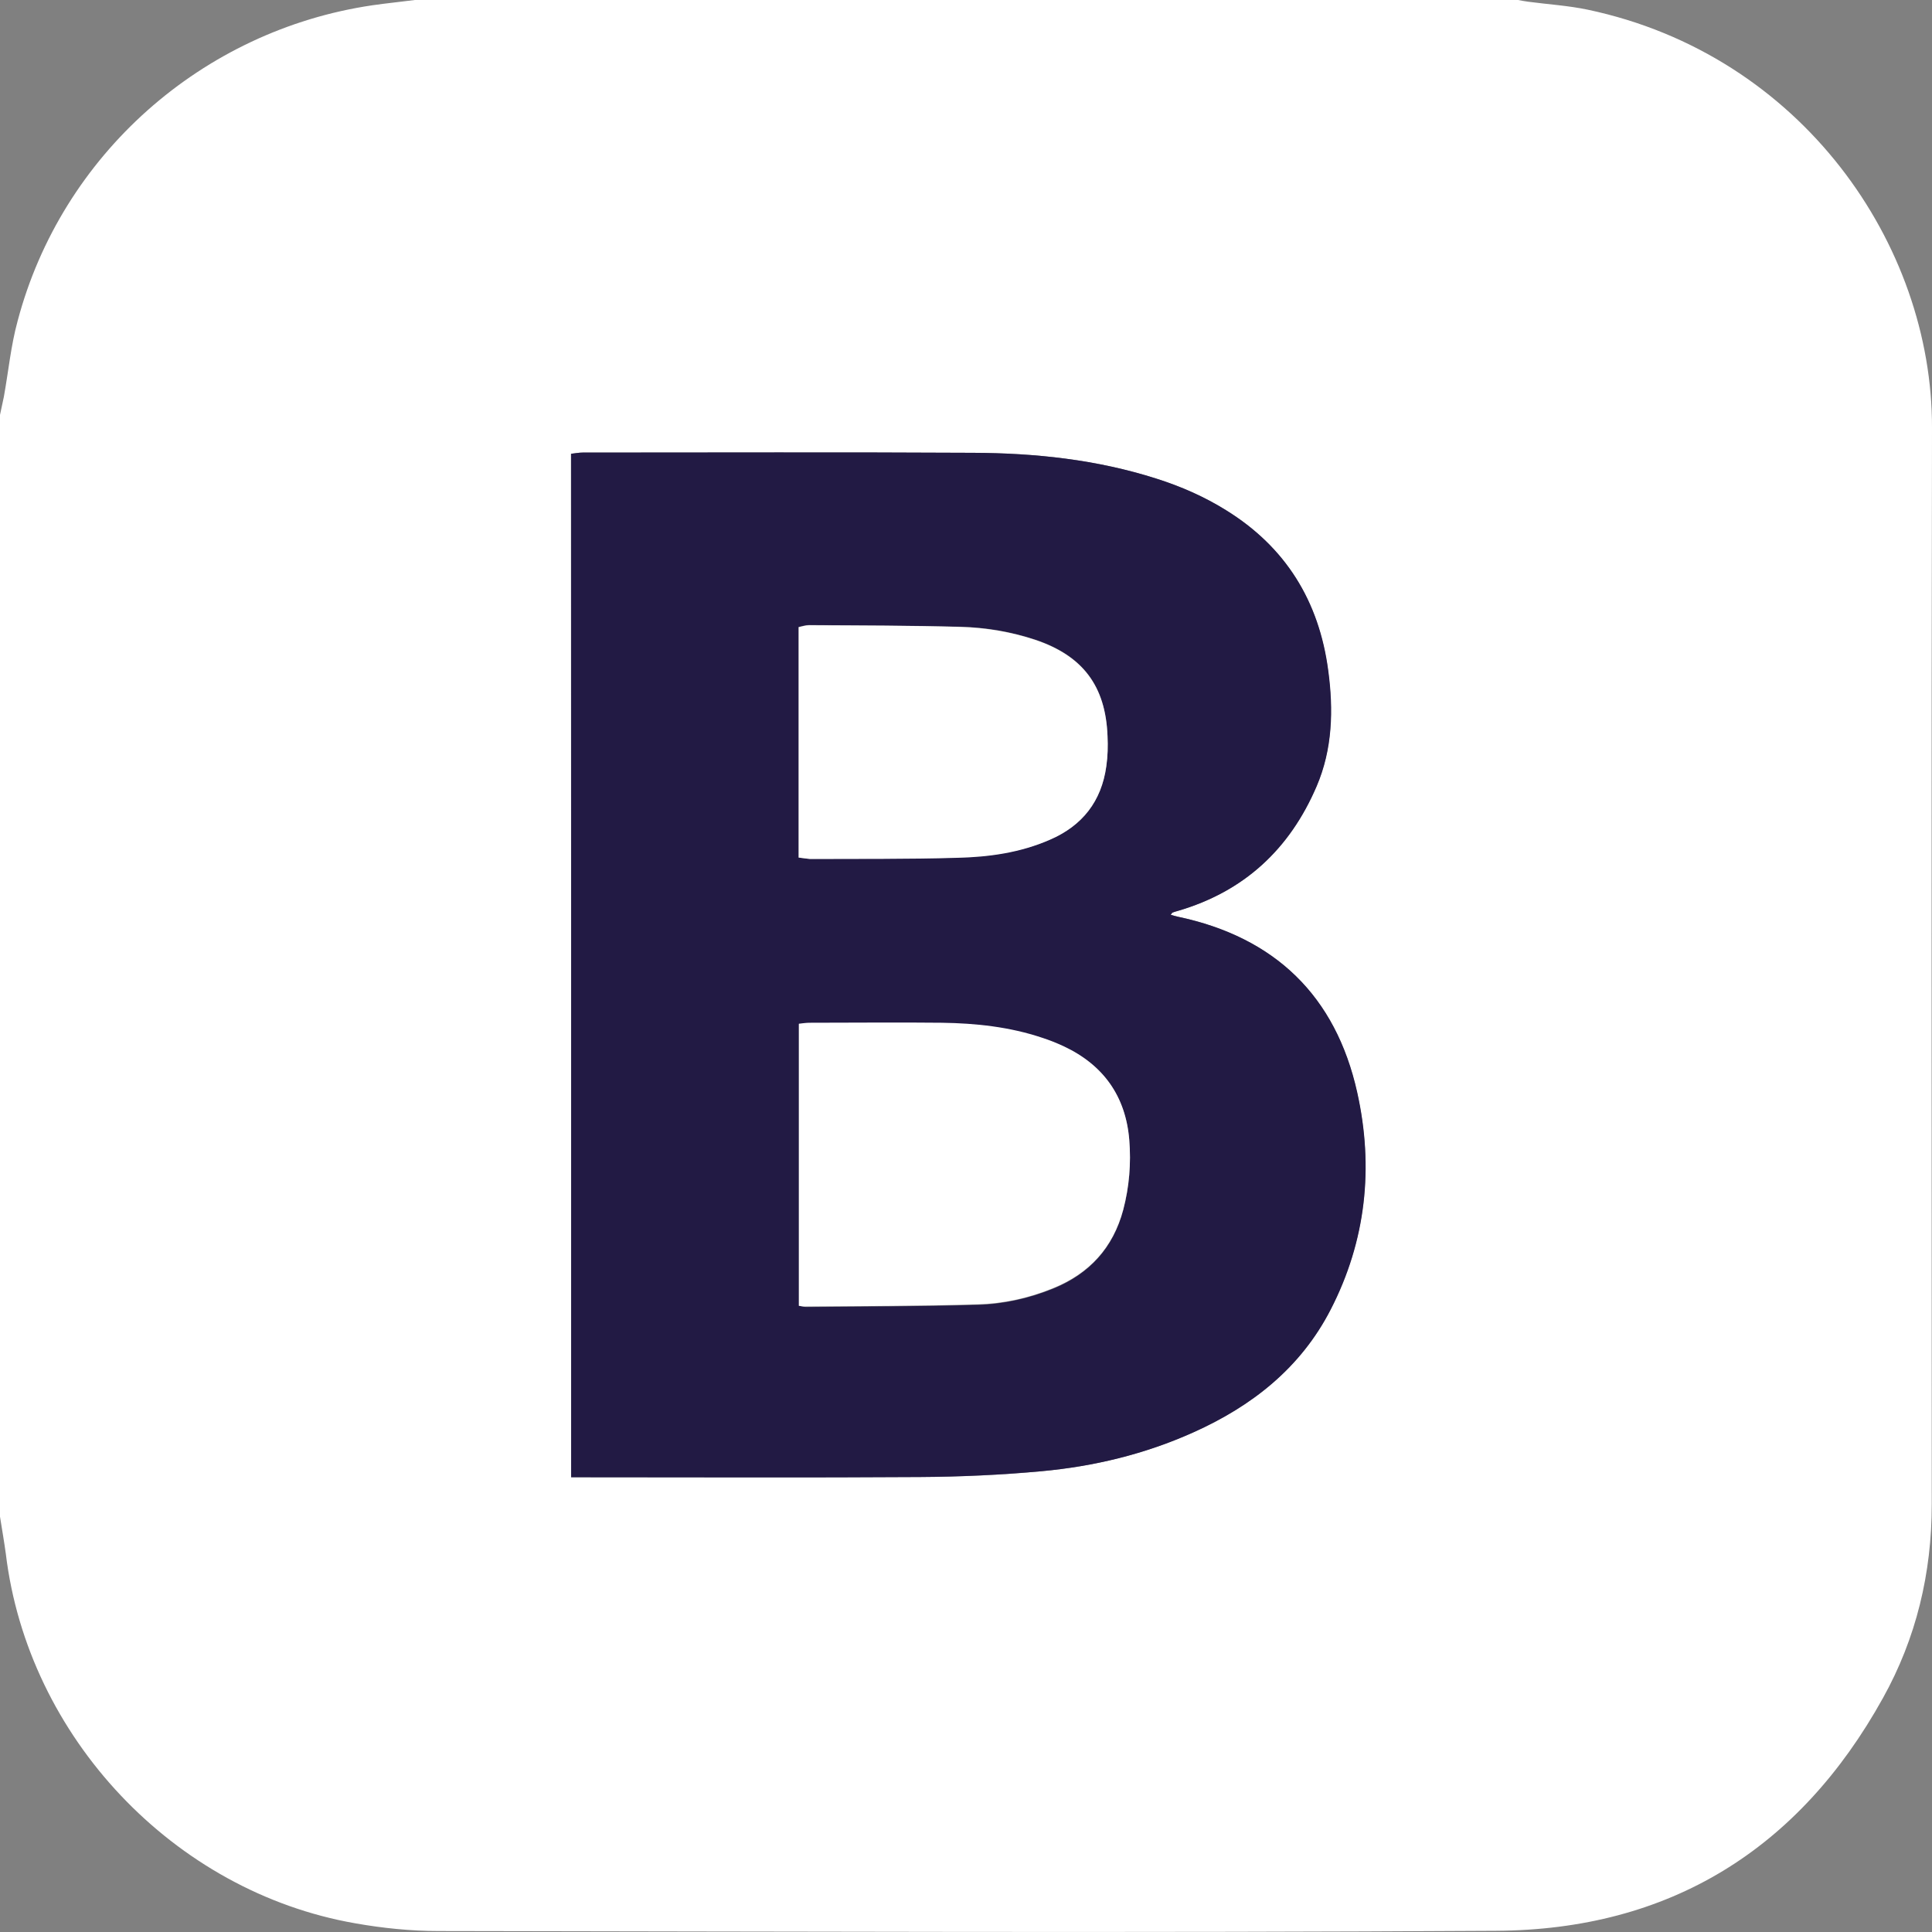 <?xml version="1.0" encoding="utf-8"?>
<!-- Generator: Adobe Illustrator 28.1.0, SVG Export Plug-In . SVG Version: 6.00 Build 0)  -->
<svg version="1.1" id="Calque_1" xmlns="http://www.w3.org/2000/svg" xmlns:xlink="http://www.w3.org/1999/xlink" x="0px" y="0px"
	 viewBox="0 0 80 80" style="enable-background:new 0 0 80 80;" xml:space="preserve">
<rect x="0" y="0" width="80" height="80" fill="#808080" stroke="none"/>
<style type="text/css">
	.st0{fill:#FFFFFF;}
	.st1{fill:#221A44;}
</style>
<g>
	<path class="st0" d="M0,62.8c0-15.21,0-30.42,0-45.62c0.05-0.25,0.11-0.5,0.16-0.75c0.19-1.05,0.29-2.12,0.57-3.14
		C2.55,6.41,8.37,1.26,15.41,0.22c0.62-0.09,1.24-0.15,1.85-0.23c15.18,0,30.36,0,45.55,0c0.15,0.03,0.31,0.06,0.46,0.08
		c0.82,0.11,1.66,0.16,2.47,0.33C74.6,2.27,80.02,10.13,80,17.72c-0.03,14.86-0.01,29.71-0.01,44.57c0,2.85-0.64,5.54-2.02,8.02
		c-3.48,6.28-8.85,9.6-16.02,9.64c-14.59,0.09-29.19,0.03-43.79,0.01c-1.15,0-2.32-0.12-3.45-0.32C7.19,78.33,1.15,71.92,0.24,64.33
		C0.17,63.82,0.08,63.31,0,62.8z M23.65,61.17c0.26,0,0.46,0,0.65,0c4.6,0,9.19,0.02,13.79-0.01c1.68-0.01,3.36-0.08,5.03-0.24
		c2.17-0.2,4.29-0.71,6.29-1.61c2.43-1.09,4.44-2.67,5.68-5.08c1.47-2.86,1.8-5.9,1.1-9c-0.89-3.99-3.41-6.42-7.42-7.27
		c-0.09-0.02-0.19-0.05-0.3-0.08c0.04-0.05,0.05-0.08,0.07-0.09c0.07-0.03,0.15-0.05,0.22-0.07c2.74-0.8,4.64-2.55,5.75-5.16
		c0.66-1.54,0.7-3.16,0.48-4.8c-0.38-2.87-1.76-5.11-4.24-6.64c-0.9-0.56-1.87-0.98-2.87-1.3c-2.47-0.79-5.02-1.06-7.59-1.07
		c-5.39-0.03-10.78-0.01-16.17-0.01c-0.15,0-0.3,0.03-0.48,0.05C23.65,32.92,23.65,47.01,23.65,61.17z"/>
	<path class="st1" d="M23.65,61.17c0-14.16,0-28.25,0-42.38c0.18-0.02,0.33-0.05,0.48-0.05c5.39,0,10.78-0.02,16.17,0.01
		c2.57,0.01,5.12,0.28,7.59,1.07c1.01,0.32,1.97,0.74,2.87,1.3c2.48,1.53,3.86,3.77,4.24,6.64c0.22,1.63,0.18,3.26-0.48,4.8
		c-1.12,2.61-3.01,4.36-5.75,5.16c-0.07,0.02-0.15,0.04-0.22,0.07c-0.02,0.01-0.03,0.04-0.07,0.09c0.11,0.03,0.2,0.06,0.3,0.08
		c4.02,0.85,6.53,3.28,7.42,7.27c0.69,3.1,0.37,6.15-1.1,9c-1.24,2.41-3.25,3.99-5.68,5.08c-2,0.9-4.11,1.41-6.29,1.61
		c-1.67,0.15-3.35,0.23-5.03,0.24c-4.6,0.03-9.19,0.01-13.79,0.01C24.11,61.17,23.91,61.17,23.65,61.17z M33.08,54.07
		c0.13,0.02,0.22,0.05,0.31,0.05c2.37-0.02,4.74-0.02,7.11-0.09c1.07-0.03,2.12-0.27,3.11-0.67c1.5-0.61,2.48-1.68,2.9-3.25
		c0.25-0.95,0.33-1.93,0.25-2.9c-0.15-1.8-1.06-3.09-2.7-3.86c-0.29-0.14-0.6-0.26-0.91-0.36c-1.35-0.44-2.74-0.6-4.15-0.62
		c-1.82-0.02-3.65-0.01-5.47,0c-0.14,0-0.28,0.02-0.45,0.04C33.08,46.29,33.08,50.16,33.08,54.07z M33.07,35.51
		c0.19,0.02,0.33,0.05,0.47,0.05c2.03-0.01,4.06,0.01,6.09-0.05c1.32-0.04,2.62-0.22,3.85-0.75c1.34-0.58,2.13-1.59,2.33-3.04
		c0.06-0.41,0.07-0.83,0.05-1.25c-0.08-2.08-1.03-3.33-3.01-3.99c-1-0.33-2.03-0.5-3.07-0.53c-2.09-0.05-4.19-0.05-6.28-0.07
		c-0.14,0-0.29,0.05-0.43,0.08C33.07,29.17,33.07,32.31,33.07,35.51z"/>
	<path class="st0" d="M33.08,54.07c0-3.91,0-7.78,0-11.68c0.17-0.02,0.31-0.04,0.45-0.04c1.82,0,3.65-0.02,5.47,0
		c1.41,0.02,2.81,0.17,4.15,0.62c0.31,0.1,0.61,0.22,0.91,0.36c1.63,0.77,2.55,2.06,2.7,3.86c0.08,0.98,0,1.95-0.25,2.9
		c-0.42,1.57-1.4,2.64-2.9,3.25c-1,0.41-2.05,0.64-3.11,0.67c-2.37,0.07-4.74,0.07-7.11,0.09C33.3,54.11,33.21,54.09,33.08,54.07z"
		/>
	<path class="st0" d="M33.07,35.51c0-3.2,0-6.34,0-9.54c0.14-0.03,0.29-0.08,0.43-0.08c2.09,0.01,4.19,0.01,6.28,0.07
		c1.04,0.03,2.07,0.2,3.07,0.53c1.98,0.66,2.93,1.91,3.01,3.99c0.02,0.41,0.01,0.84-0.05,1.25c-0.2,1.45-0.99,2.46-2.33,3.04
		c-1.23,0.54-2.53,0.72-3.85,0.75c-2.03,0.06-4.06,0.04-6.09,0.05C33.41,35.56,33.27,35.53,33.07,35.51z"/>
</g>
</svg>
